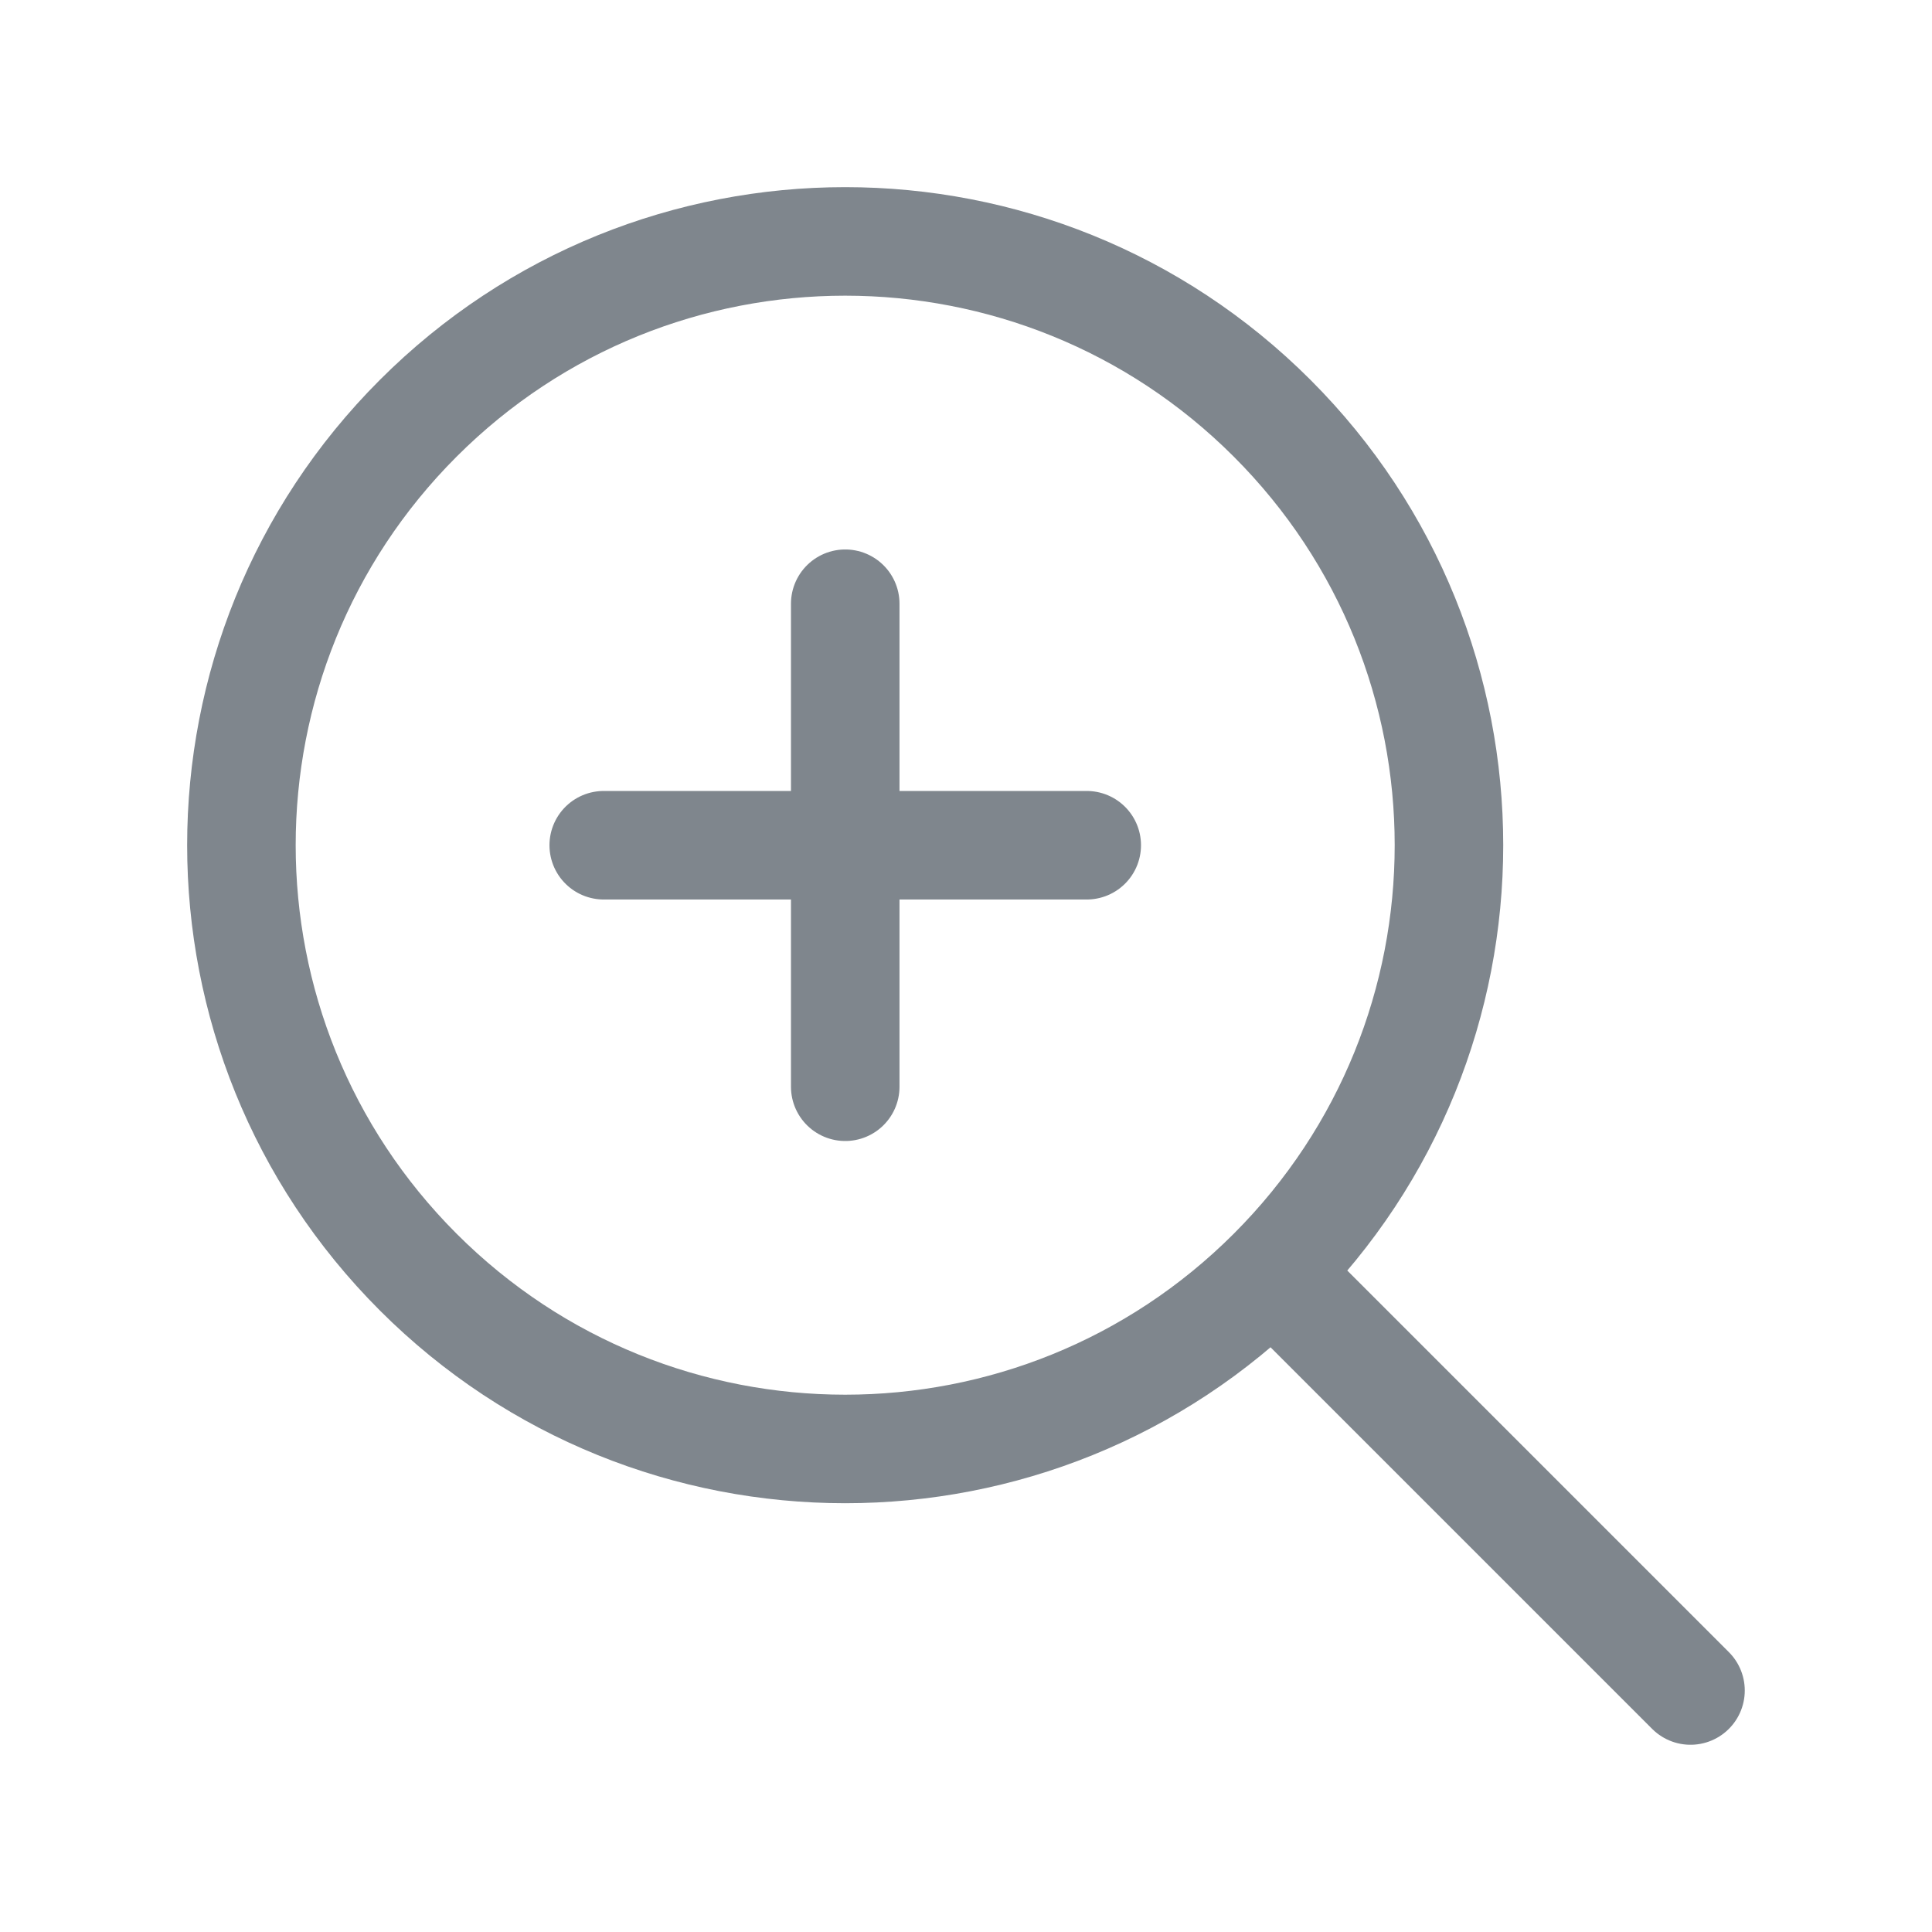 <?xml version="1.0" encoding="UTF-8"?>
<svg id="Livello_1" data-name="Livello 1" xmlns="http://www.w3.org/2000/svg" viewBox="0 0 595.28 595.28">
  <defs>
    <style>
      .cls-1 {
        fill: none;
        stroke: #7f868d;
        stroke-linecap: round;
        stroke-linejoin: round;
        stroke-width: 33.44px;
      }
    </style>
  </defs>
  <path class="cls-1" d="M520.87,520.87l-128.9-128.9M391.96,391.96c72.65-72.65,72.65-190.44,0-263.09-72.65-72.65-190.44-72.65-263.09,0-72.65,72.65-72.65,190.44,0,263.09,72.65,72.65,190.44,72.65,263.09,0M260.43,186.02v148.82M334.84,260.43h-148.82"/>
</svg>